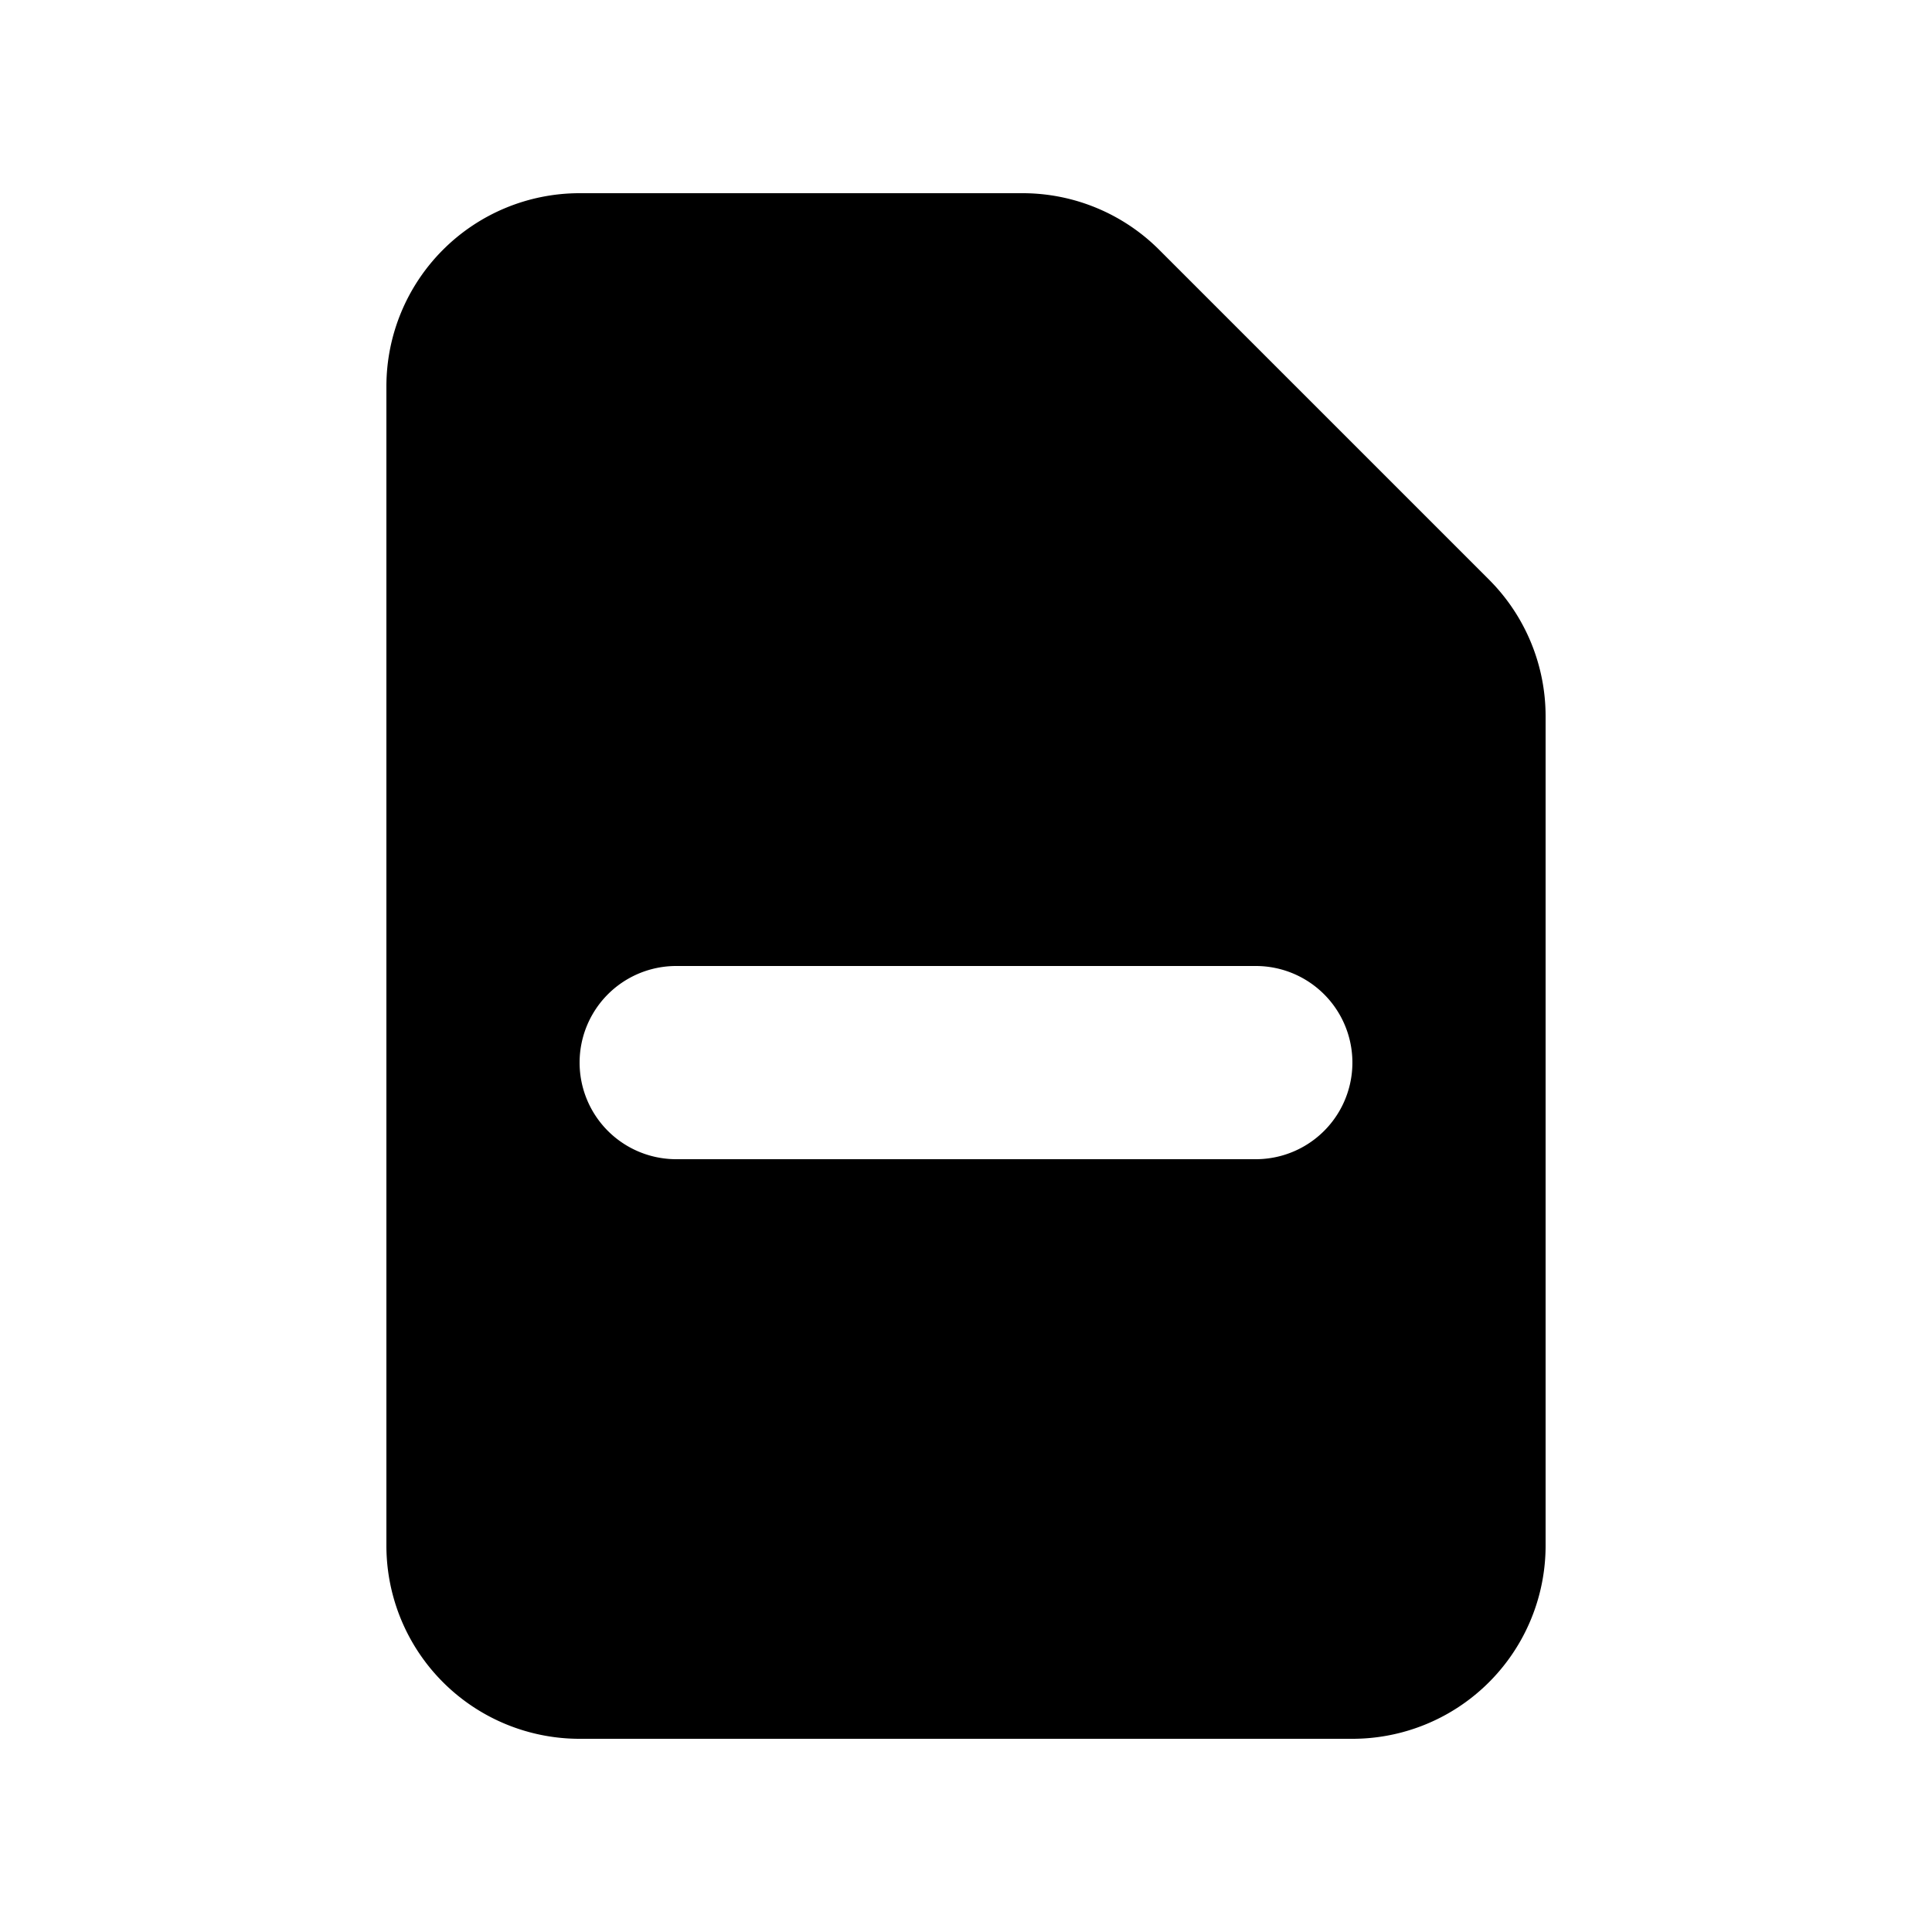 <svg xmlns="http://www.w3.org/2000/svg" viewBox="0 0 20 20" fill="currentColor">
  <path fill-rule="evenodd" d="M6 2a2 2 0 00-2 2v12a2 2 0 002 2h8a2 2 0 002-2V7.414A2 2 0 0015.414 6L12 2.586A2 2 0 0010.586 2H6zm1 8a1 1 0 100 2h6a1 1 0 100-2H7z" clip-rule="evenodd"/>
</svg>
